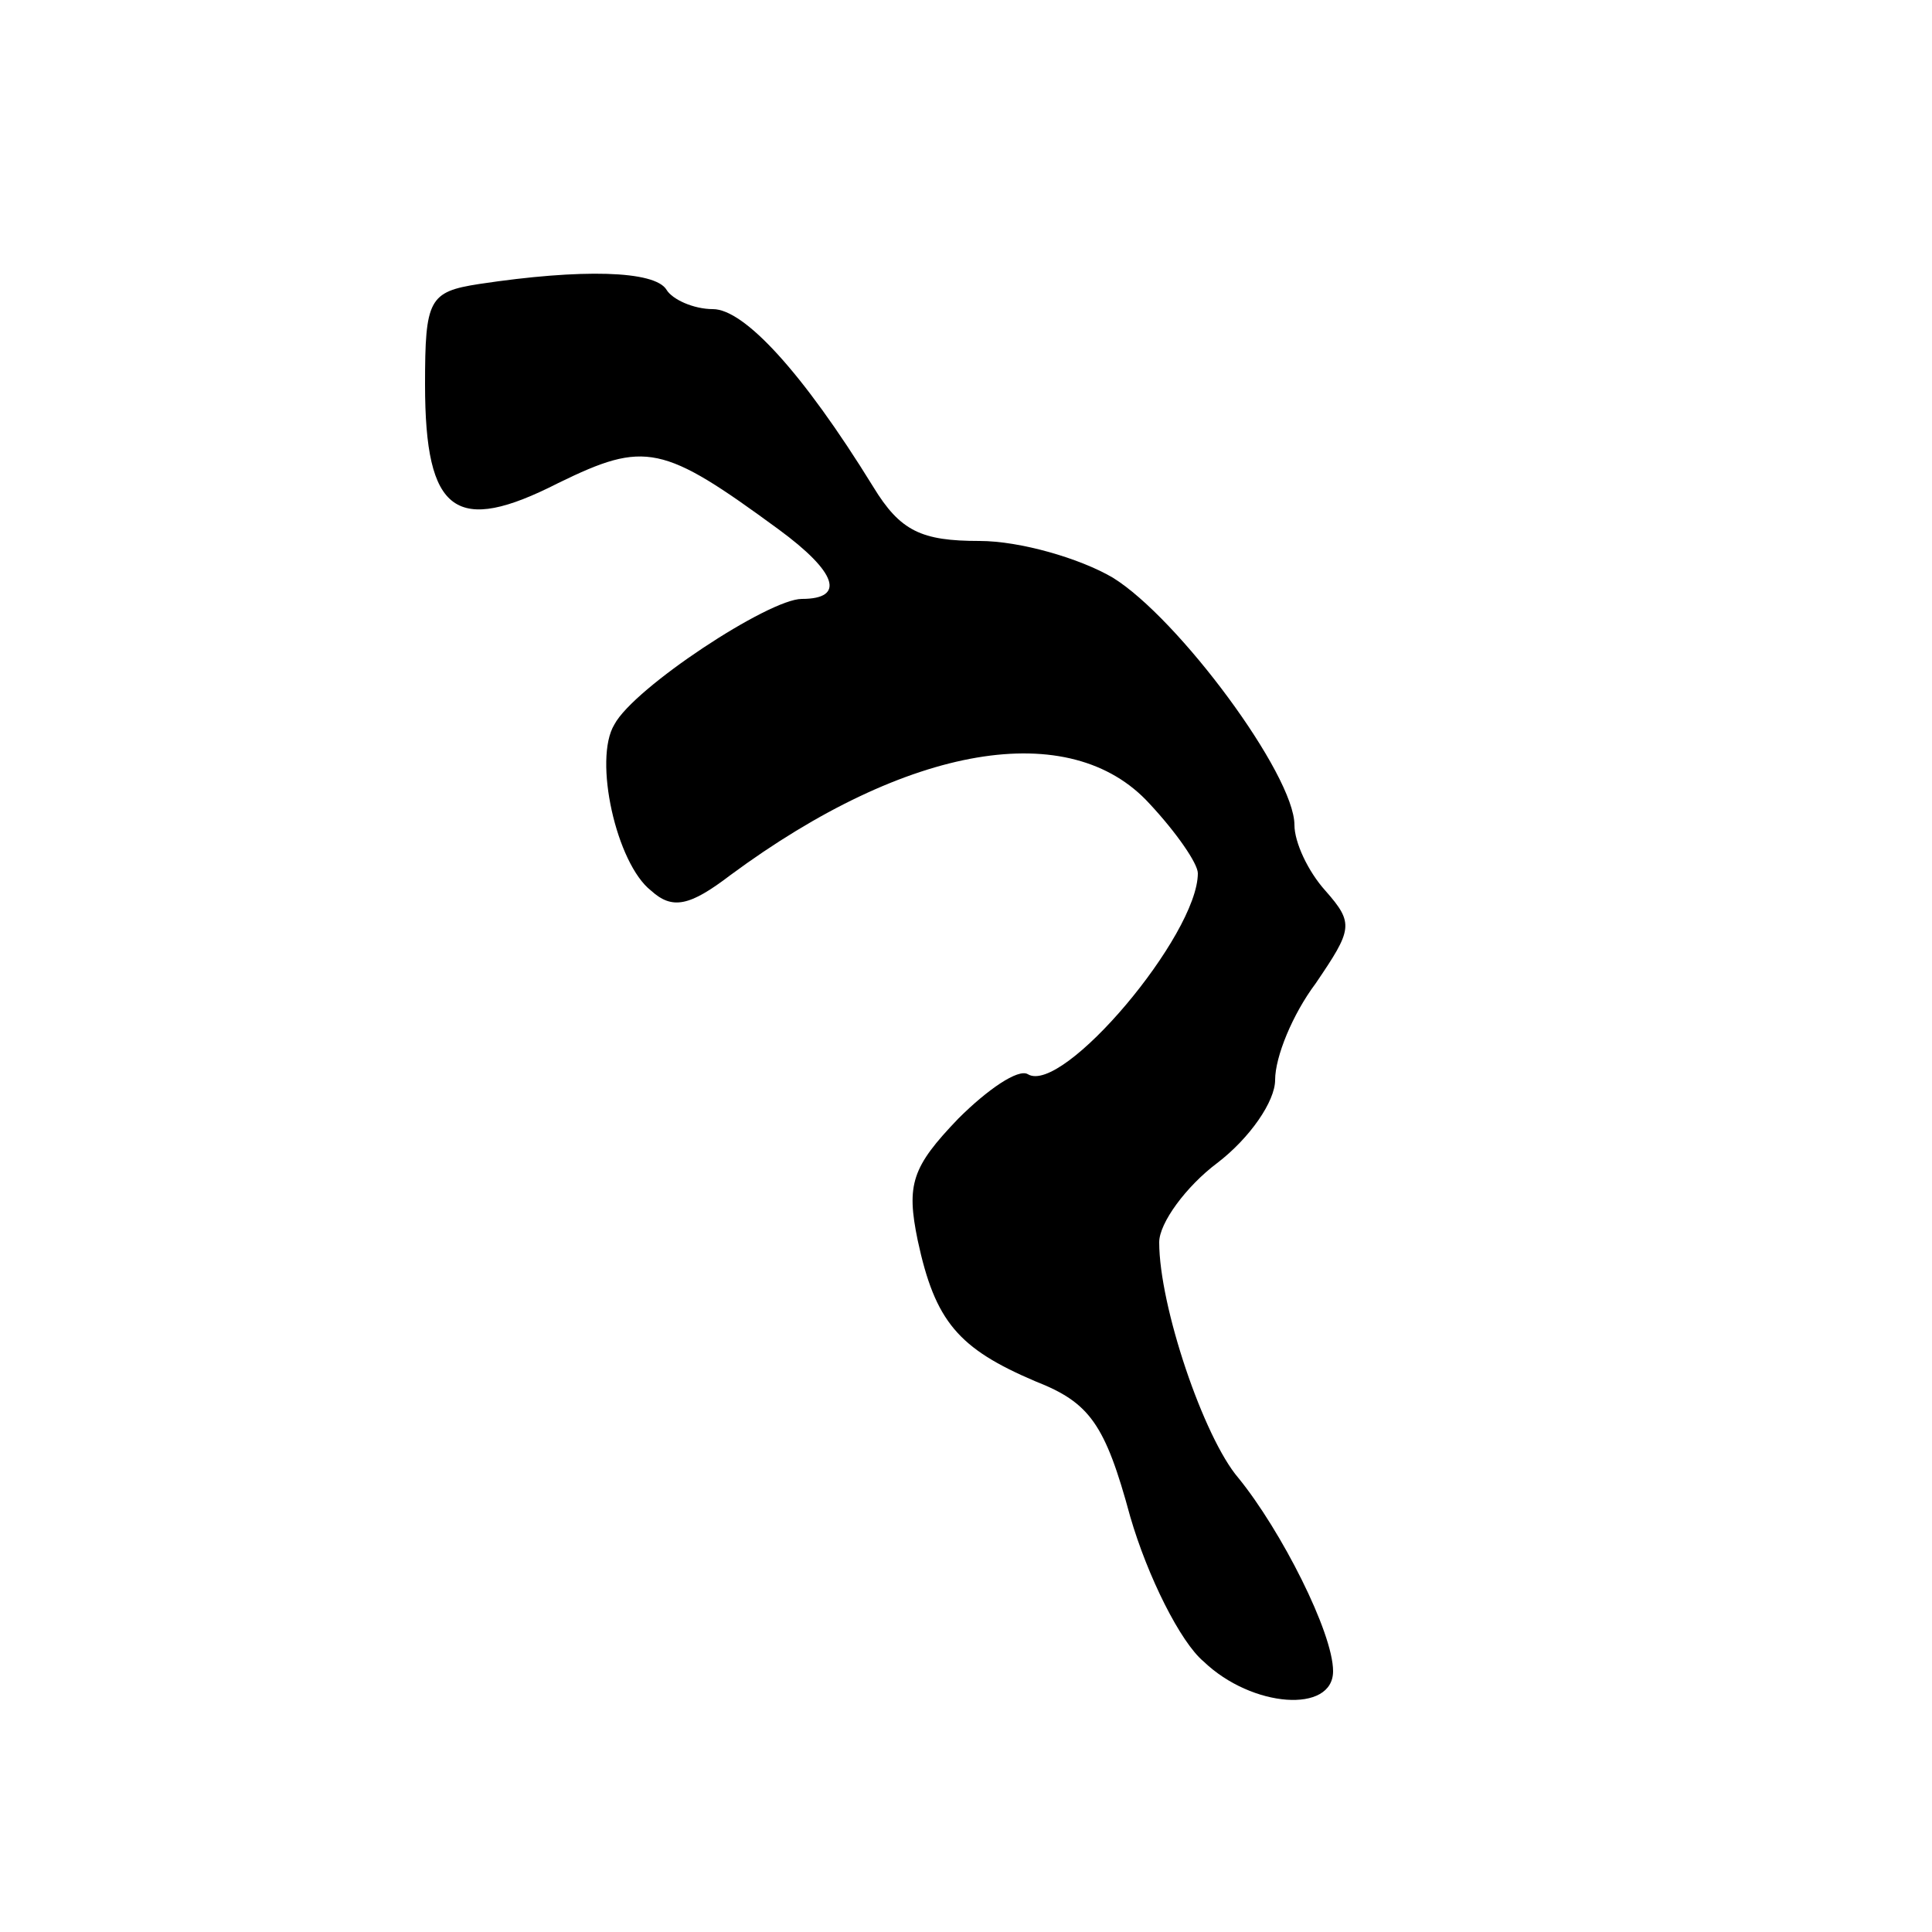 <?xml version="1.0" standalone="no"?>
<!DOCTYPE svg PUBLIC "-//W3C//DTD SVG 20010904//EN"
 "http://www.w3.org/TR/2001/REC-SVG-20010904/DTD/svg10.dtd">
<svg version="1.0" xmlns="http://www.w3.org/2000/svg"
 width="100pt" height="100pt" viewBox="0 0 100 100"
 preserveAspectRatio="xMidYMid meet">

<g transform="translate(0,100) scale(0.1,-0.1)"
fill="#000000" stroke="none">
<path d="M248 853 c-26 -4 -28 -8 -28 -52 0 -67 16 -78 69 -51 45 22 54 20
114 -24 30 -22 35 -36 12 -36 -17 0 -87 -46 -97 -65 -11 -18 1 -72 19 -86 11
-10 20 -8 41 8 92 68 176 82 217 37 14 -15 25 -31 25 -36 0 -32 -70 -115 -88
-104 -5 3 -21 -8 -36 -23 -24 -25 -27 -34 -21 -63 9 -42 21 -56 61 -73 28 -11
36 -22 49 -70 9 -31 26 -65 38 -75 25 -24 67 -27 67 -5 0 20 -27 73 -49 100
-18 21 -41 89 -41 122 0 10 14 29 30 41 17 13 30 32 30 43 0 12 9 34 21 50 19
28 20 31 5 48 -9 10 -16 25 -16 34 0 26 -60 107 -94 128 -17 10 -48 19 -69 19
-30 0 -41 5 -55 28 -37 60 -67 92 -83 92 -10 0 -21 5 -24 10 -6 10 -44 11 -97
3z"/>
</g>
</svg>
